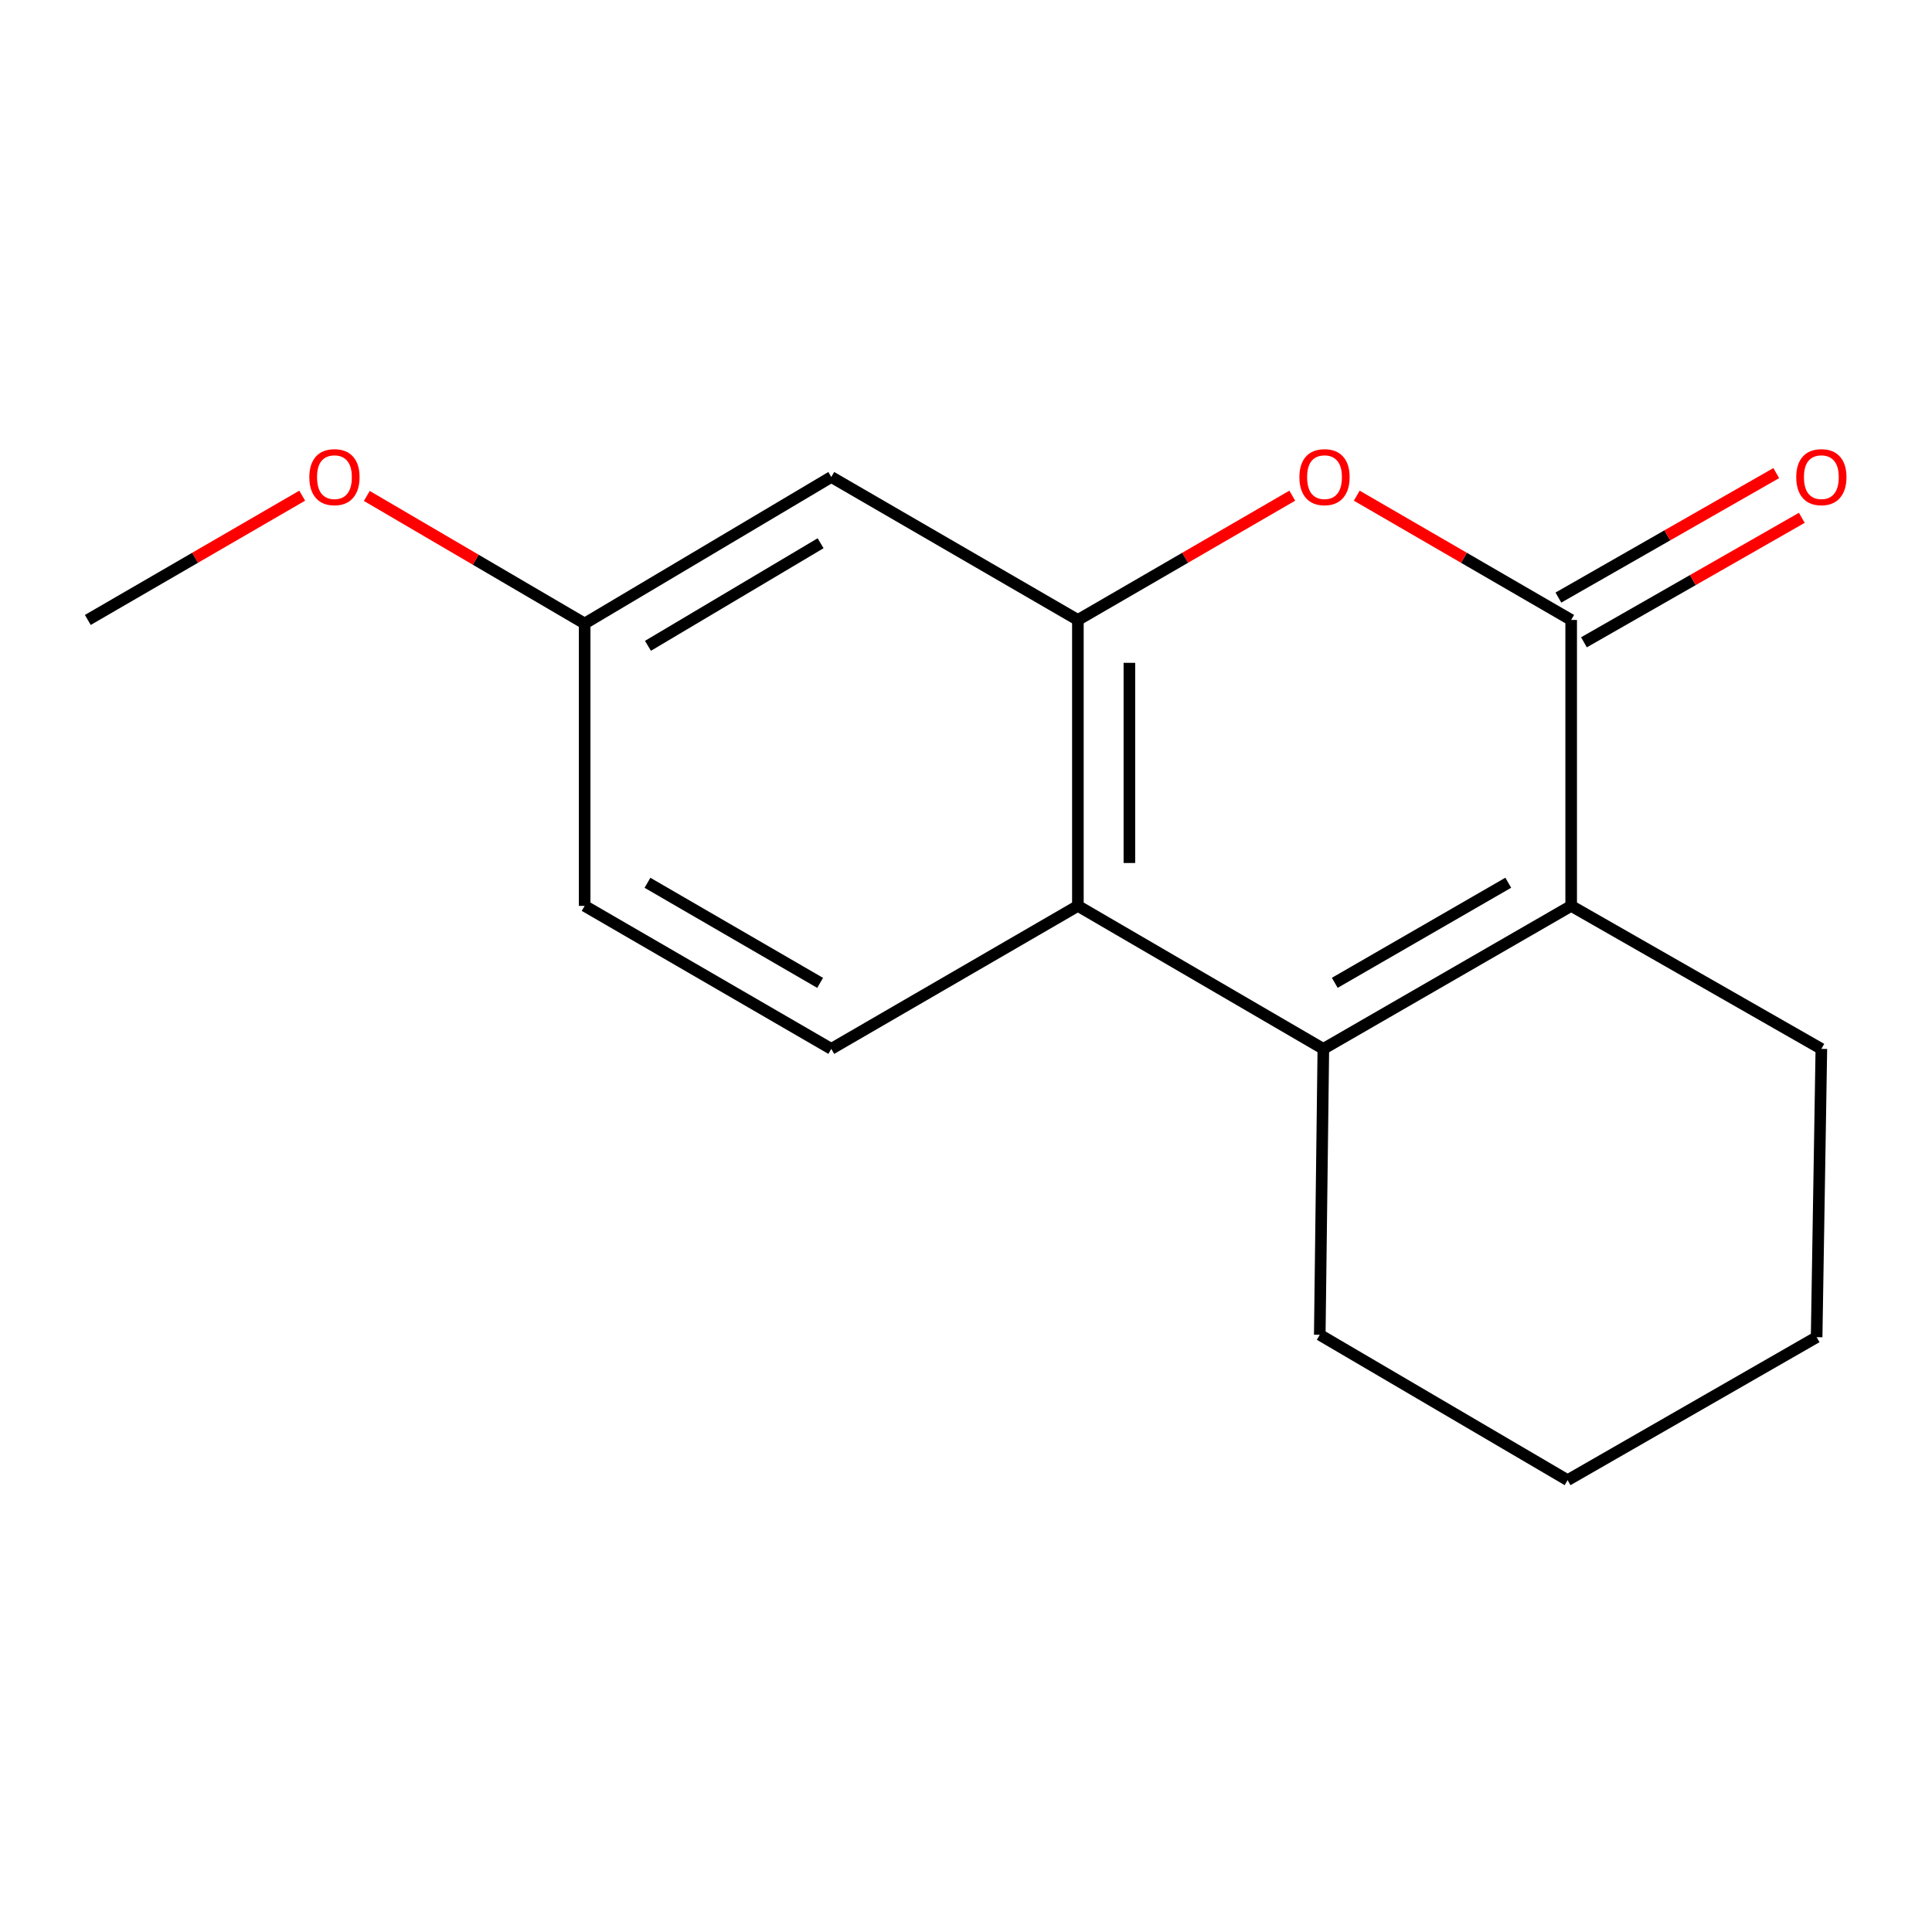 <?xml version='1.0' encoding='iso-8859-1'?>
<svg version='1.1' baseProfile='full'
              xmlns='http://www.w3.org/2000/svg'
                      xmlns:rdkit='http://www.rdkit.org/xml'
                      xmlns:xlink='http://www.w3.org/1999/xlink'
                  xml:space='preserve'
width='1000px' height='1000px' viewBox='0 0 1000 1000'>
<!-- END OF HEADER -->
<rect style='opacity:1.0;fill:#FFFFFF;stroke:none' width='1000' height='1000' x='0' y='0'> </rect>
<path class='bond-1' d='M 813.237,320.883 L 813.237,468.888' style='fill:none;fill-rule:evenodd;stroke:#000000;stroke-width:6px;stroke-linecap:butt;stroke-linejoin:miter;stroke-opacity:1' />
<path class='bond-2' d='M 813.237,320.883 L 757.747,288.722' style='fill:none;fill-rule:evenodd;stroke:#000000;stroke-width:6px;stroke-linecap:butt;stroke-linejoin:miter;stroke-opacity:1' />
<path class='bond-2' d='M 757.747,288.722 L 702.256,256.56' style='fill:none;fill-rule:evenodd;stroke:#FF0000;stroke-width:6px;stroke-linecap:butt;stroke-linejoin:miter;stroke-opacity:1' />
<path class='bond-7' d='M 819.851,332.456 L 876.233,300.238' style='fill:none;fill-rule:evenodd;stroke:#000000;stroke-width:6px;stroke-linecap:butt;stroke-linejoin:miter;stroke-opacity:1' />
<path class='bond-7' d='M 876.233,300.238 L 932.614,268.02' style='fill:none;fill-rule:evenodd;stroke:#FF0000;stroke-width:6px;stroke-linecap:butt;stroke-linejoin:miter;stroke-opacity:1' />
<path class='bond-7' d='M 806.624,309.309 L 863.006,277.091' style='fill:none;fill-rule:evenodd;stroke:#000000;stroke-width:6px;stroke-linecap:butt;stroke-linejoin:miter;stroke-opacity:1' />
<path class='bond-7' d='M 863.006,277.091 L 919.387,244.873' style='fill:none;fill-rule:evenodd;stroke:#FF0000;stroke-width:6px;stroke-linecap:butt;stroke-linejoin:miter;stroke-opacity:1' />
<path class='bond-0' d='M 684.96,542.898 L 813.237,468.888' style='fill:none;fill-rule:evenodd;stroke:#000000;stroke-width:6px;stroke-linecap:butt;stroke-linejoin:miter;stroke-opacity:1' />
<path class='bond-0' d='M 690.879,508.705 L 780.673,456.898' style='fill:none;fill-rule:evenodd;stroke:#000000;stroke-width:6px;stroke-linecap:butt;stroke-linejoin:miter;stroke-opacity:1' />
<path class='bond-10' d='M 684.96,542.898 L 683.109,690.889' style='fill:none;fill-rule:evenodd;stroke:#000000;stroke-width:6px;stroke-linecap:butt;stroke-linejoin:miter;stroke-opacity:1' />
<path class='bond-16' d='M 684.96,542.898 L 557.912,468.888' style='fill:none;fill-rule:evenodd;stroke:#000000;stroke-width:6px;stroke-linecap:butt;stroke-linejoin:miter;stroke-opacity:1' />
<path class='bond-11' d='M 813.237,468.888 L 942.729,542.898' style='fill:none;fill-rule:evenodd;stroke:#000000;stroke-width:6px;stroke-linecap:butt;stroke-linejoin:miter;stroke-opacity:1' />
<path class='bond-3' d='M 668.879,256.561 L 613.395,288.722' style='fill:none;fill-rule:evenodd;stroke:#FF0000;stroke-width:6px;stroke-linecap:butt;stroke-linejoin:miter;stroke-opacity:1' />
<path class='bond-3' d='M 613.395,288.722 L 557.912,320.883' style='fill:none;fill-rule:evenodd;stroke:#000000;stroke-width:6px;stroke-linecap:butt;stroke-linejoin:miter;stroke-opacity:1' />
<path class='bond-4' d='M 557.912,320.883 L 557.912,468.888' style='fill:none;fill-rule:evenodd;stroke:#000000;stroke-width:6px;stroke-linecap:butt;stroke-linejoin:miter;stroke-opacity:1' />
<path class='bond-4' d='M 584.572,343.084 L 584.572,446.687' style='fill:none;fill-rule:evenodd;stroke:#000000;stroke-width:6px;stroke-linecap:butt;stroke-linejoin:miter;stroke-opacity:1' />
<path class='bond-5' d='M 557.912,320.883 L 430.272,246.888' style='fill:none;fill-rule:evenodd;stroke:#000000;stroke-width:6px;stroke-linecap:butt;stroke-linejoin:miter;stroke-opacity:1' />
<path class='bond-6' d='M 557.912,468.888 L 430.272,542.898' style='fill:none;fill-rule:evenodd;stroke:#000000;stroke-width:6px;stroke-linecap:butt;stroke-linejoin:miter;stroke-opacity:1' />
<path class='bond-8' d='M 430.272,246.888 L 302.616,322.734' style='fill:none;fill-rule:evenodd;stroke:#000000;stroke-width:6px;stroke-linecap:butt;stroke-linejoin:miter;stroke-opacity:1' />
<path class='bond-8' d='M 424.741,281.184 L 335.382,334.277' style='fill:none;fill-rule:evenodd;stroke:#000000;stroke-width:6px;stroke-linecap:butt;stroke-linejoin:miter;stroke-opacity:1' />
<path class='bond-18' d='M 430.272,542.898 L 302.616,468.888' style='fill:none;fill-rule:evenodd;stroke:#000000;stroke-width:6px;stroke-linecap:butt;stroke-linejoin:miter;stroke-opacity:1' />
<path class='bond-18' d='M 424.495,508.733 L 335.136,456.926' style='fill:none;fill-rule:evenodd;stroke:#000000;stroke-width:6px;stroke-linecap:butt;stroke-linejoin:miter;stroke-opacity:1' />
<path class='bond-9' d='M 302.616,322.734 L 302.616,468.888' style='fill:none;fill-rule:evenodd;stroke:#000000;stroke-width:6px;stroke-linecap:butt;stroke-linejoin:miter;stroke-opacity:1' />
<path class='bond-12' d='M 302.616,322.734 L 246.239,289.716' style='fill:none;fill-rule:evenodd;stroke:#000000;stroke-width:6px;stroke-linecap:butt;stroke-linejoin:miter;stroke-opacity:1' />
<path class='bond-12' d='M 246.239,289.716 L 189.862,256.699' style='fill:none;fill-rule:evenodd;stroke:#FF0000;stroke-width:6px;stroke-linecap:butt;stroke-linejoin:miter;stroke-opacity:1' />
<path class='bond-17' d='M 683.109,690.889 L 811.386,766.128' style='fill:none;fill-rule:evenodd;stroke:#000000;stroke-width:6px;stroke-linecap:butt;stroke-linejoin:miter;stroke-opacity:1' />
<path class='bond-15' d='M 942.729,542.898 L 940.285,692.118' style='fill:none;fill-rule:evenodd;stroke:#000000;stroke-width:6px;stroke-linecap:butt;stroke-linejoin:miter;stroke-opacity:1' />
<path class='bond-13' d='M 156.421,256.561 L 100.938,288.722' style='fill:none;fill-rule:evenodd;stroke:#FF0000;stroke-width:6px;stroke-linecap:butt;stroke-linejoin:miter;stroke-opacity:1' />
<path class='bond-13' d='M 100.938,288.722 L 45.455,320.883' style='fill:none;fill-rule:evenodd;stroke:#000000;stroke-width:6px;stroke-linecap:butt;stroke-linejoin:miter;stroke-opacity:1' />
<path class='bond-14' d='M 811.386,766.128 L 940.285,692.118' style='fill:none;fill-rule:evenodd;stroke:#000000;stroke-width:6px;stroke-linecap:butt;stroke-linejoin:miter;stroke-opacity:1' />
<path  class='atom-3' d='M 672.567 246.968
Q 672.567 240.168, 675.927 236.368
Q 679.287 232.568, 685.567 232.568
Q 691.847 232.568, 695.207 236.368
Q 698.567 240.168, 698.567 246.968
Q 698.567 253.848, 695.167 257.768
Q 691.767 261.648, 685.567 261.648
Q 679.327 261.648, 675.927 257.768
Q 672.567 253.888, 672.567 246.968
M 685.567 258.448
Q 689.887 258.448, 692.207 255.568
Q 694.567 252.648, 694.567 246.968
Q 694.567 241.408, 692.207 238.608
Q 689.887 235.768, 685.567 235.768
Q 681.247 235.768, 678.887 238.568
Q 676.567 241.368, 676.567 246.968
Q 676.567 252.688, 678.887 255.568
Q 681.247 258.448, 685.567 258.448
' fill='#FF0000'/>
<path  class='atom-8' d='M 929.729 246.968
Q 929.729 240.168, 933.089 236.368
Q 936.449 232.568, 942.729 232.568
Q 949.009 232.568, 952.369 236.368
Q 955.729 240.168, 955.729 246.968
Q 955.729 253.848, 952.329 257.768
Q 948.929 261.648, 942.729 261.648
Q 936.489 261.648, 933.089 257.768
Q 929.729 253.888, 929.729 246.968
M 942.729 258.448
Q 947.049 258.448, 949.369 255.568
Q 951.729 252.648, 951.729 246.968
Q 951.729 241.408, 949.369 238.608
Q 947.049 235.768, 942.729 235.768
Q 938.409 235.768, 936.049 238.568
Q 933.729 241.368, 933.729 246.968
Q 933.729 252.688, 936.049 255.568
Q 938.409 258.448, 942.729 258.448
' fill='#FF0000'/>
<path  class='atom-13' d='M 160.11 246.968
Q 160.11 240.168, 163.47 236.368
Q 166.83 232.568, 173.11 232.568
Q 179.39 232.568, 182.75 236.368
Q 186.11 240.168, 186.11 246.968
Q 186.11 253.848, 182.71 257.768
Q 179.31 261.648, 173.11 261.648
Q 166.87 261.648, 163.47 257.768
Q 160.11 253.888, 160.11 246.968
M 173.11 258.448
Q 177.43 258.448, 179.75 255.568
Q 182.11 252.648, 182.11 246.968
Q 182.11 241.408, 179.75 238.608
Q 177.43 235.768, 173.11 235.768
Q 168.79 235.768, 166.43 238.568
Q 164.11 241.368, 164.11 246.968
Q 164.11 252.688, 166.43 255.568
Q 168.79 258.448, 173.11 258.448
' fill='#FF0000'/>
</svg>
